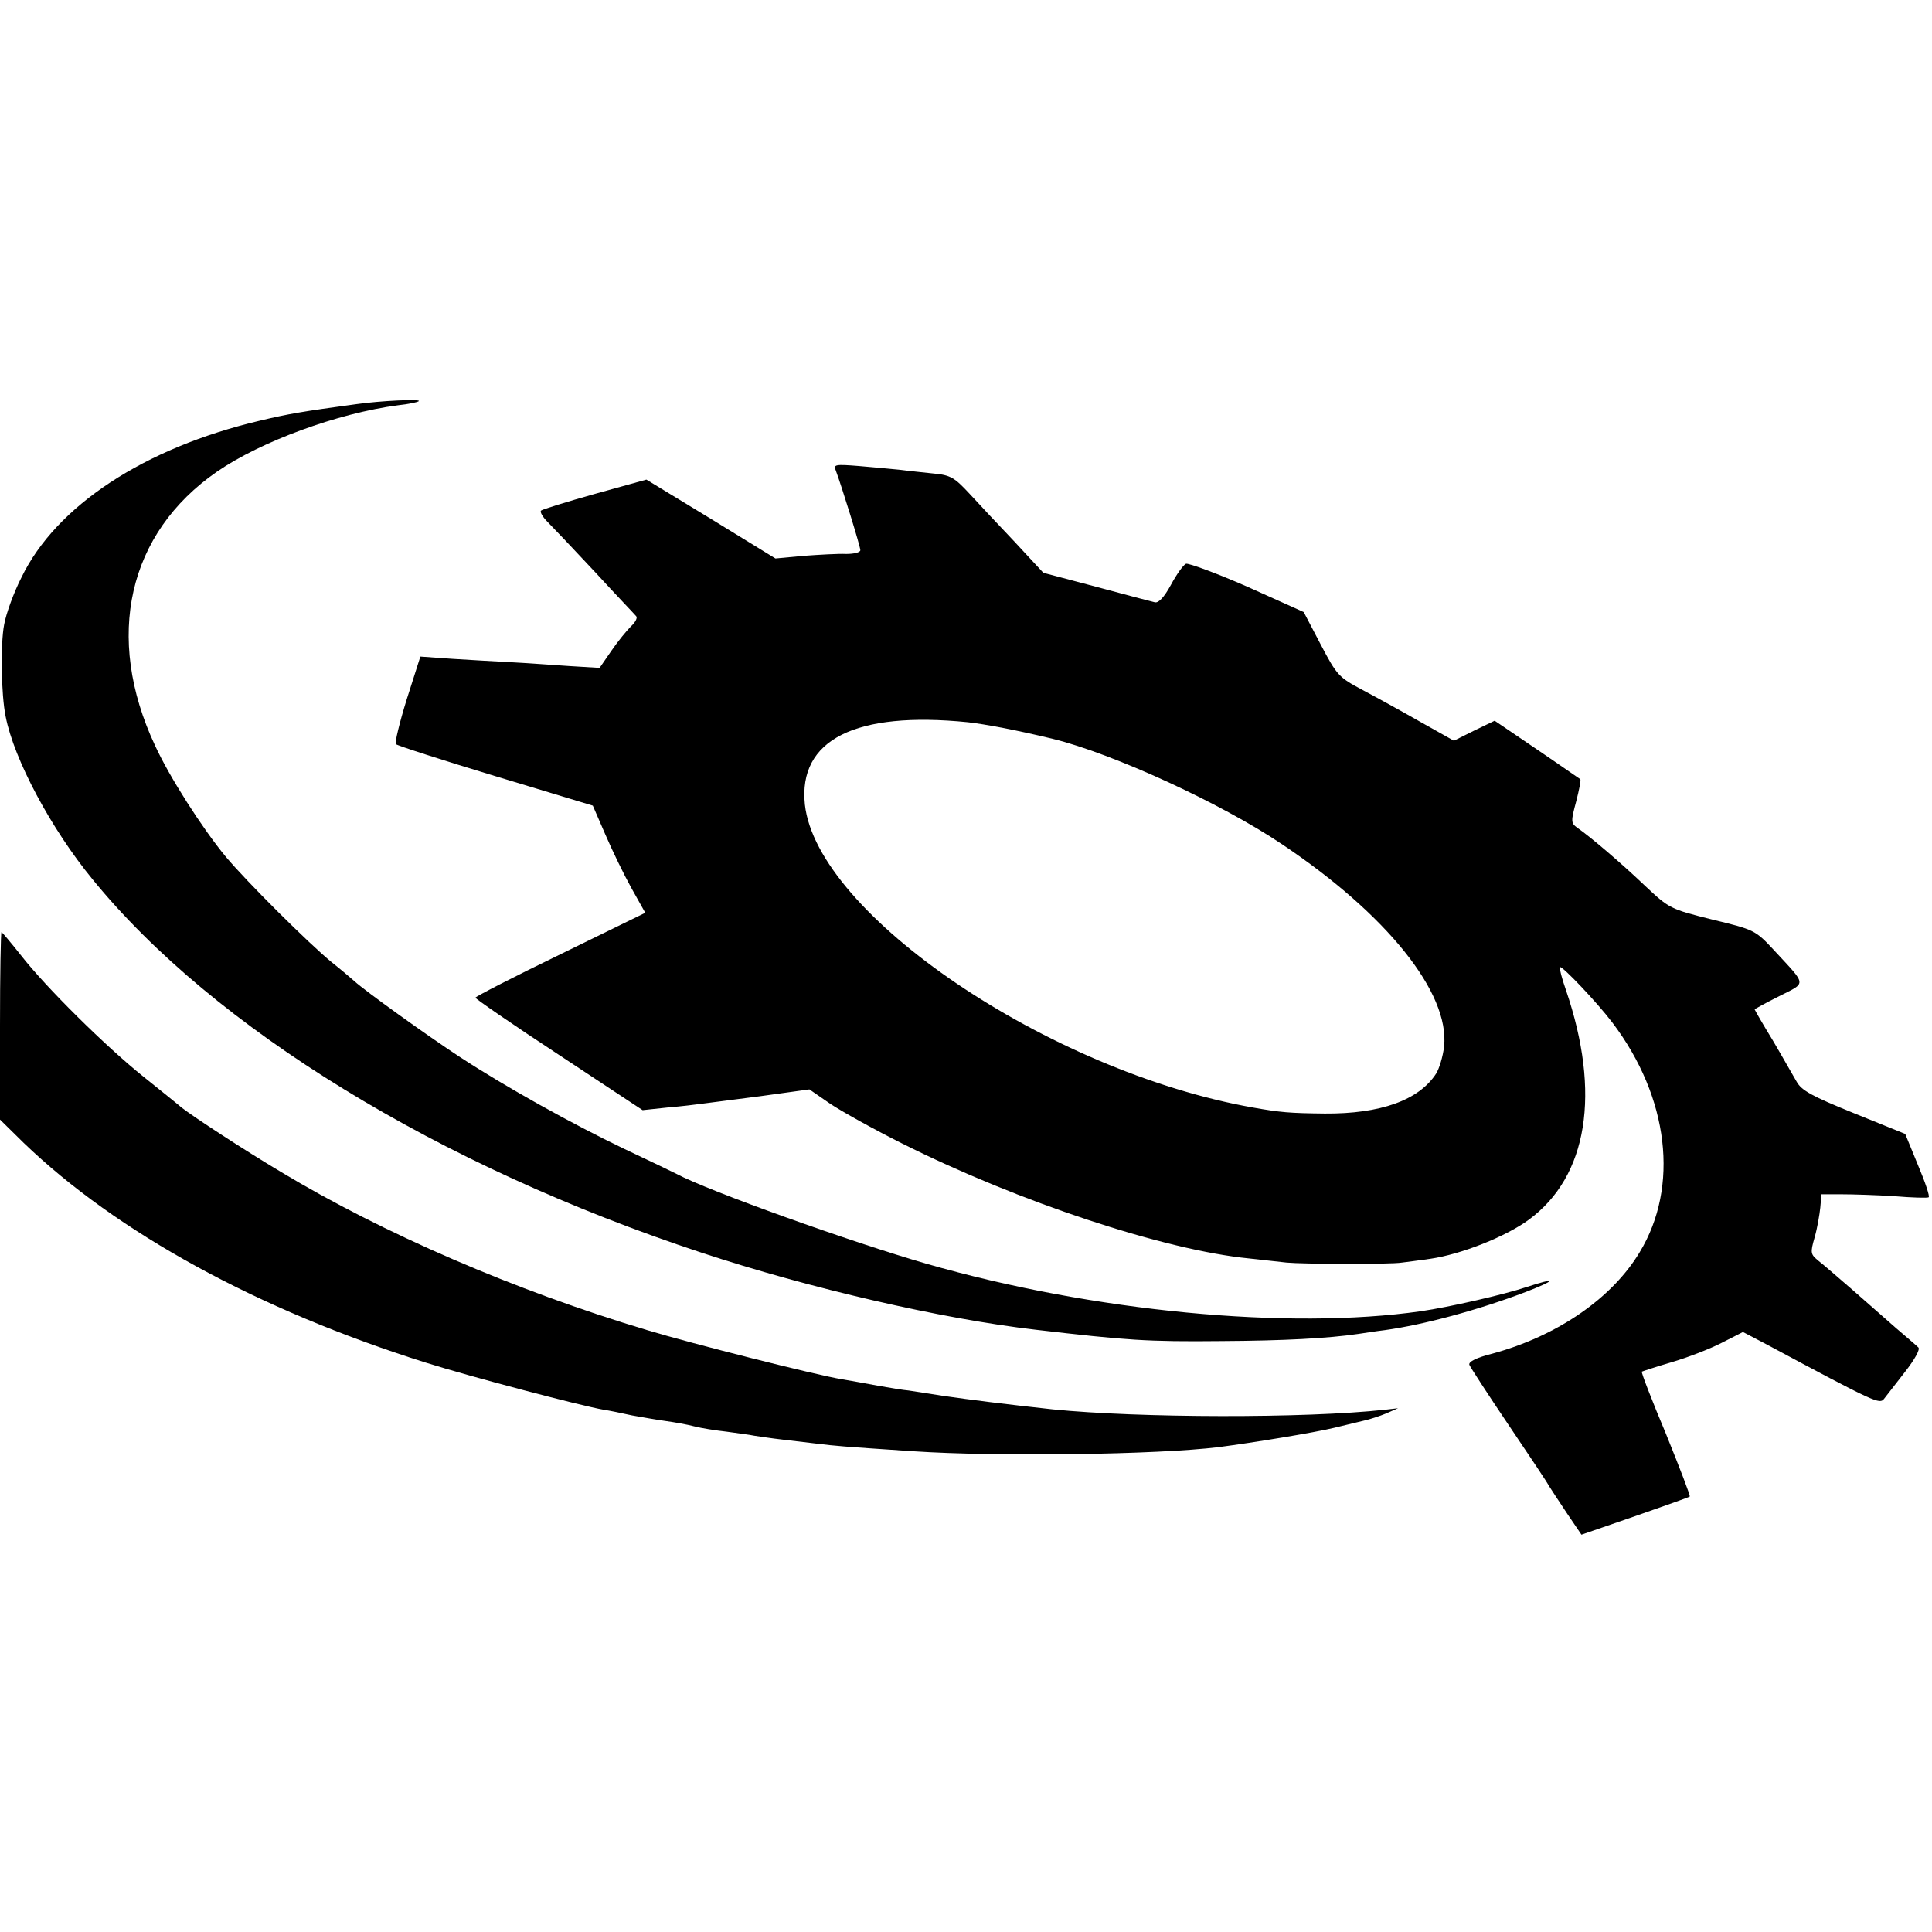<svg version="1" xmlns="http://www.w3.org/2000/svg" width="682.667" height="682.667" viewBox="0 0 512 512"><path d="M94.5 107.1c-14.1 1.9-18.2 2.6-25.7 4.4C38.3 118.7 14.9 134 5.7 153c-2.1 4.1-4.1 9.7-4.6 12.5-1 5.2-.8 18.6.4 24.4 2.2 11.3 12 29.7 23 43.1 32.1 39.4 91.8 76 161.5 99 28.5 9.4 63.4 17.5 88.5 20.4 24.1 2.8 29.6 3.2 49.1 3 16.6-.1 28.2-.7 36.4-1.9 1.4-.2 4.5-.7 7-1 10.2-1.4 24.7-5.3 37.3-10.1 8.3-3.2 8.4-4 .2-1.3-6 2-20.4 5.3-28 6.4-35 5-86.8.1-131-12.6-19.8-5.7-57.8-19.3-66.2-23.8-1-.5-7.2-3.5-13.8-6.6-14-6.7-31.4-16.4-43.5-24.3-9-5.9-25.4-17.7-28.1-20.2-.9-.8-3.6-3.1-6-5-5.9-4.8-22.5-21.3-28.1-28-6.2-7.5-14.9-21.1-18.7-29.4-13.5-28.8-7.2-56.3 16.4-72.6 11.6-8 32-15.5 48-17.6 2.8-.3 5.2-.8 5.5-1.1.6-.6-10.2-.1-16.5.8z"/><path d="M221.5 124.7c1.5 4 6.5 20.1 6.5 21.1 0 .6-1.7 1-3.7 1-2.1-.1-7.2.2-11.3.5l-7.5.7-17.1-10.5-17.1-10.4-13.7 3.8c-7.5 2.1-13.9 4.1-14.2 4.4-.4.3.4 1.7 1.7 3 1.3 1.3 7 7.3 12.6 13.3 5.5 6 10.5 11.2 10.9 11.7.4.4-.2 1.6-1.4 2.7-1.1 1.1-3.5 4-5.2 6.5l-3.1 4.5-8.2-.5c-4.5-.3-11.3-.8-15.2-1-3.8-.2-10.9-.6-15.6-.9l-8.5-.6-3.6 11.3c-1.9 6.1-3.2 11.5-2.9 11.9.4.4 12.2 4.2 26.4 8.5l25.8 7.8 3.3 7.6c1.8 4.2 4.9 10.6 6.9 14.2l3.7 6.6-22.5 11c-12.4 6-22.5 11.2-22.5 11.5 0 .3 10 7.2 22.2 15.2l22.1 14.6 6.6-.7c3.6-.3 7.7-.8 9.1-1 1.4-.2 8.4-1.1 15.5-2l13-1.8 5.5 3.8c3 2 11.6 6.8 19 10.5 30.9 15.5 69.6 28.3 92 30.5 3.6.4 8.1.9 10 1.1 4.1.4 27.5.5 30.5 0 1.1-.1 4.5-.6 7.5-1 8.3-1.2 20.1-5.9 26.2-10.4 15.6-11.5 19.1-33.5 9.8-60.8-1.1-3.1-1.8-5.9-1.6-6.1.5-.5 9.9 9.4 13.9 14.7 15 19.8 17.8 43.5 7.2 60.9-7.4 12.3-22 22.2-38.9 26.8-4.4 1.1-6.5 2.2-6.2 3 .3.7 4.9 7.8 10.3 15.8s10.3 15.3 10.8 16.3c.6.9 2.7 4.2 4.8 7.3l3.8 5.6 14.2-4.9c7.7-2.7 14.3-5 14.5-5.2.2-.2-2.7-7.7-6.3-16.6-3.7-8.8-6.6-16.3-6.4-16.5.2-.1 3.8-1.3 7.9-2.5 4.1-1.2 10.1-3.5 13.2-5.1l5.7-2.9 6.3 3.3c29.1 15.6 29.9 15.9 31.1 14.4.7-.9 3.2-4.1 5.6-7.2 2.5-3.2 4-5.9 3.5-6.4s-3.2-2.8-6-5.2c-2.7-2.4-8-7-11.5-10.1-3.6-3.1-7.6-6.6-8.9-7.6-2.2-1.8-2.3-2.1-1.1-6.3.7-2.4 1.3-6 1.5-7.9l.3-3.5h5.4c3 0 9.2.2 13.9.5 4.7.4 8.8.5 9.1.3.4-.2-.9-4-2.8-8.5l-3.4-8.3-13.6-5.5c-11.1-4.5-13.9-6-15.2-8.4-.9-1.5-3.7-6.5-6.3-10.9-2.7-4.4-4.8-8.1-4.8-8.2 0-.1 2.9-1.7 6.5-3.5 7.3-3.7 7.4-2.7-1.2-12-5.1-5.5-5.3-5.6-16.5-8.3-11.2-2.8-11.4-2.9-17.9-9-6.4-6.1-14.5-13-18-15.4-1.6-1.2-1.6-1.7-.2-6.9.8-3.1 1.3-5.7 1.1-5.9-.2-.1-5.3-3.7-11.5-7.9l-11.2-7.6-5.4 2.6-5.4 2.7-8.9-5c-4.9-2.8-11.8-6.6-15.4-8.5-6.2-3.3-6.7-3.8-11-12l-4.5-8.6-14.9-6.7c-8.2-3.6-15.6-6.3-16.3-6.1-.7.3-2.5 2.8-4 5.6-1.8 3.3-3.3 4.9-4.3 4.6-.8-.2-7.8-2-15.5-4.1l-14-3.7-7.6-8.2c-4.2-4.4-9.6-10.2-12-12.8-3.9-4.2-5-4.9-9.4-5.3-2.7-.3-6.8-.7-9-1-2.2-.2-7.1-.7-10.9-1-6.3-.5-6.8-.4-6.1 1.2zm35 66.7c4.5.5 13 2.1 22.5 4.4 15.9 3.9 44.5 17 60.7 27.9 27.8 18.6 44.5 39.4 43 53.6-.3 2.7-1.3 5.9-2.1 7.2-4.6 7.1-14.8 10.7-29.5 10.6-9.3-.1-11.8-.3-19.1-1.6-54.1-9.6-115.5-51.2-118.7-80.3-1.8-17.2 13.4-24.8 43.2-21.8z"/><path d="M0 271.9v24.8l6.2 6.1c24.7 23.8 62.1 44.3 106.6 58.3 11.7 3.7 41.3 11.5 47.2 12.5 1.4.2 4.8.9 7.5 1.5 2.8.5 6.8 1.2 9 1.5 2.2.3 5.6.9 7.5 1.4 1.9.5 5.8 1.1 8.5 1.4 2.8.4 6.1.8 7.5 1.1 1.4.2 4.6.7 7.3 1 2.6.3 6.8.8 9.3 1.1 5 .6 5.9.7 25.4 2 22.5 1.5 64.7.9 81-1.1 9.2-1.2 25.1-3.8 30.5-5.1 3.3-.8 7.1-1.7 8.3-2 1.3-.3 3.8-1.1 5.5-1.8l3.2-1.4-3.5.4c-21.1 2.3-65.1 2.2-88-.1-12.8-1.4-21.6-2.5-29.2-3.6-3.7-.6-7.8-1.2-9-1.4-1.3-.1-5-.7-8.3-1.3-3.3-.6-7.6-1.4-9.5-1.7-6.7-1.1-39.6-9.4-51.5-13-35-10.5-70.1-25.7-97-41.9-9.9-5.9-23.2-14.6-26.4-17.1-.9-.8-5.4-4.4-10-8.1-10-8-25.9-23.7-32.6-32.3-2.6-3.3-5-6.1-5.1-6.1-.2 0-.4 11.2-.4 24.9z"/></svg>
